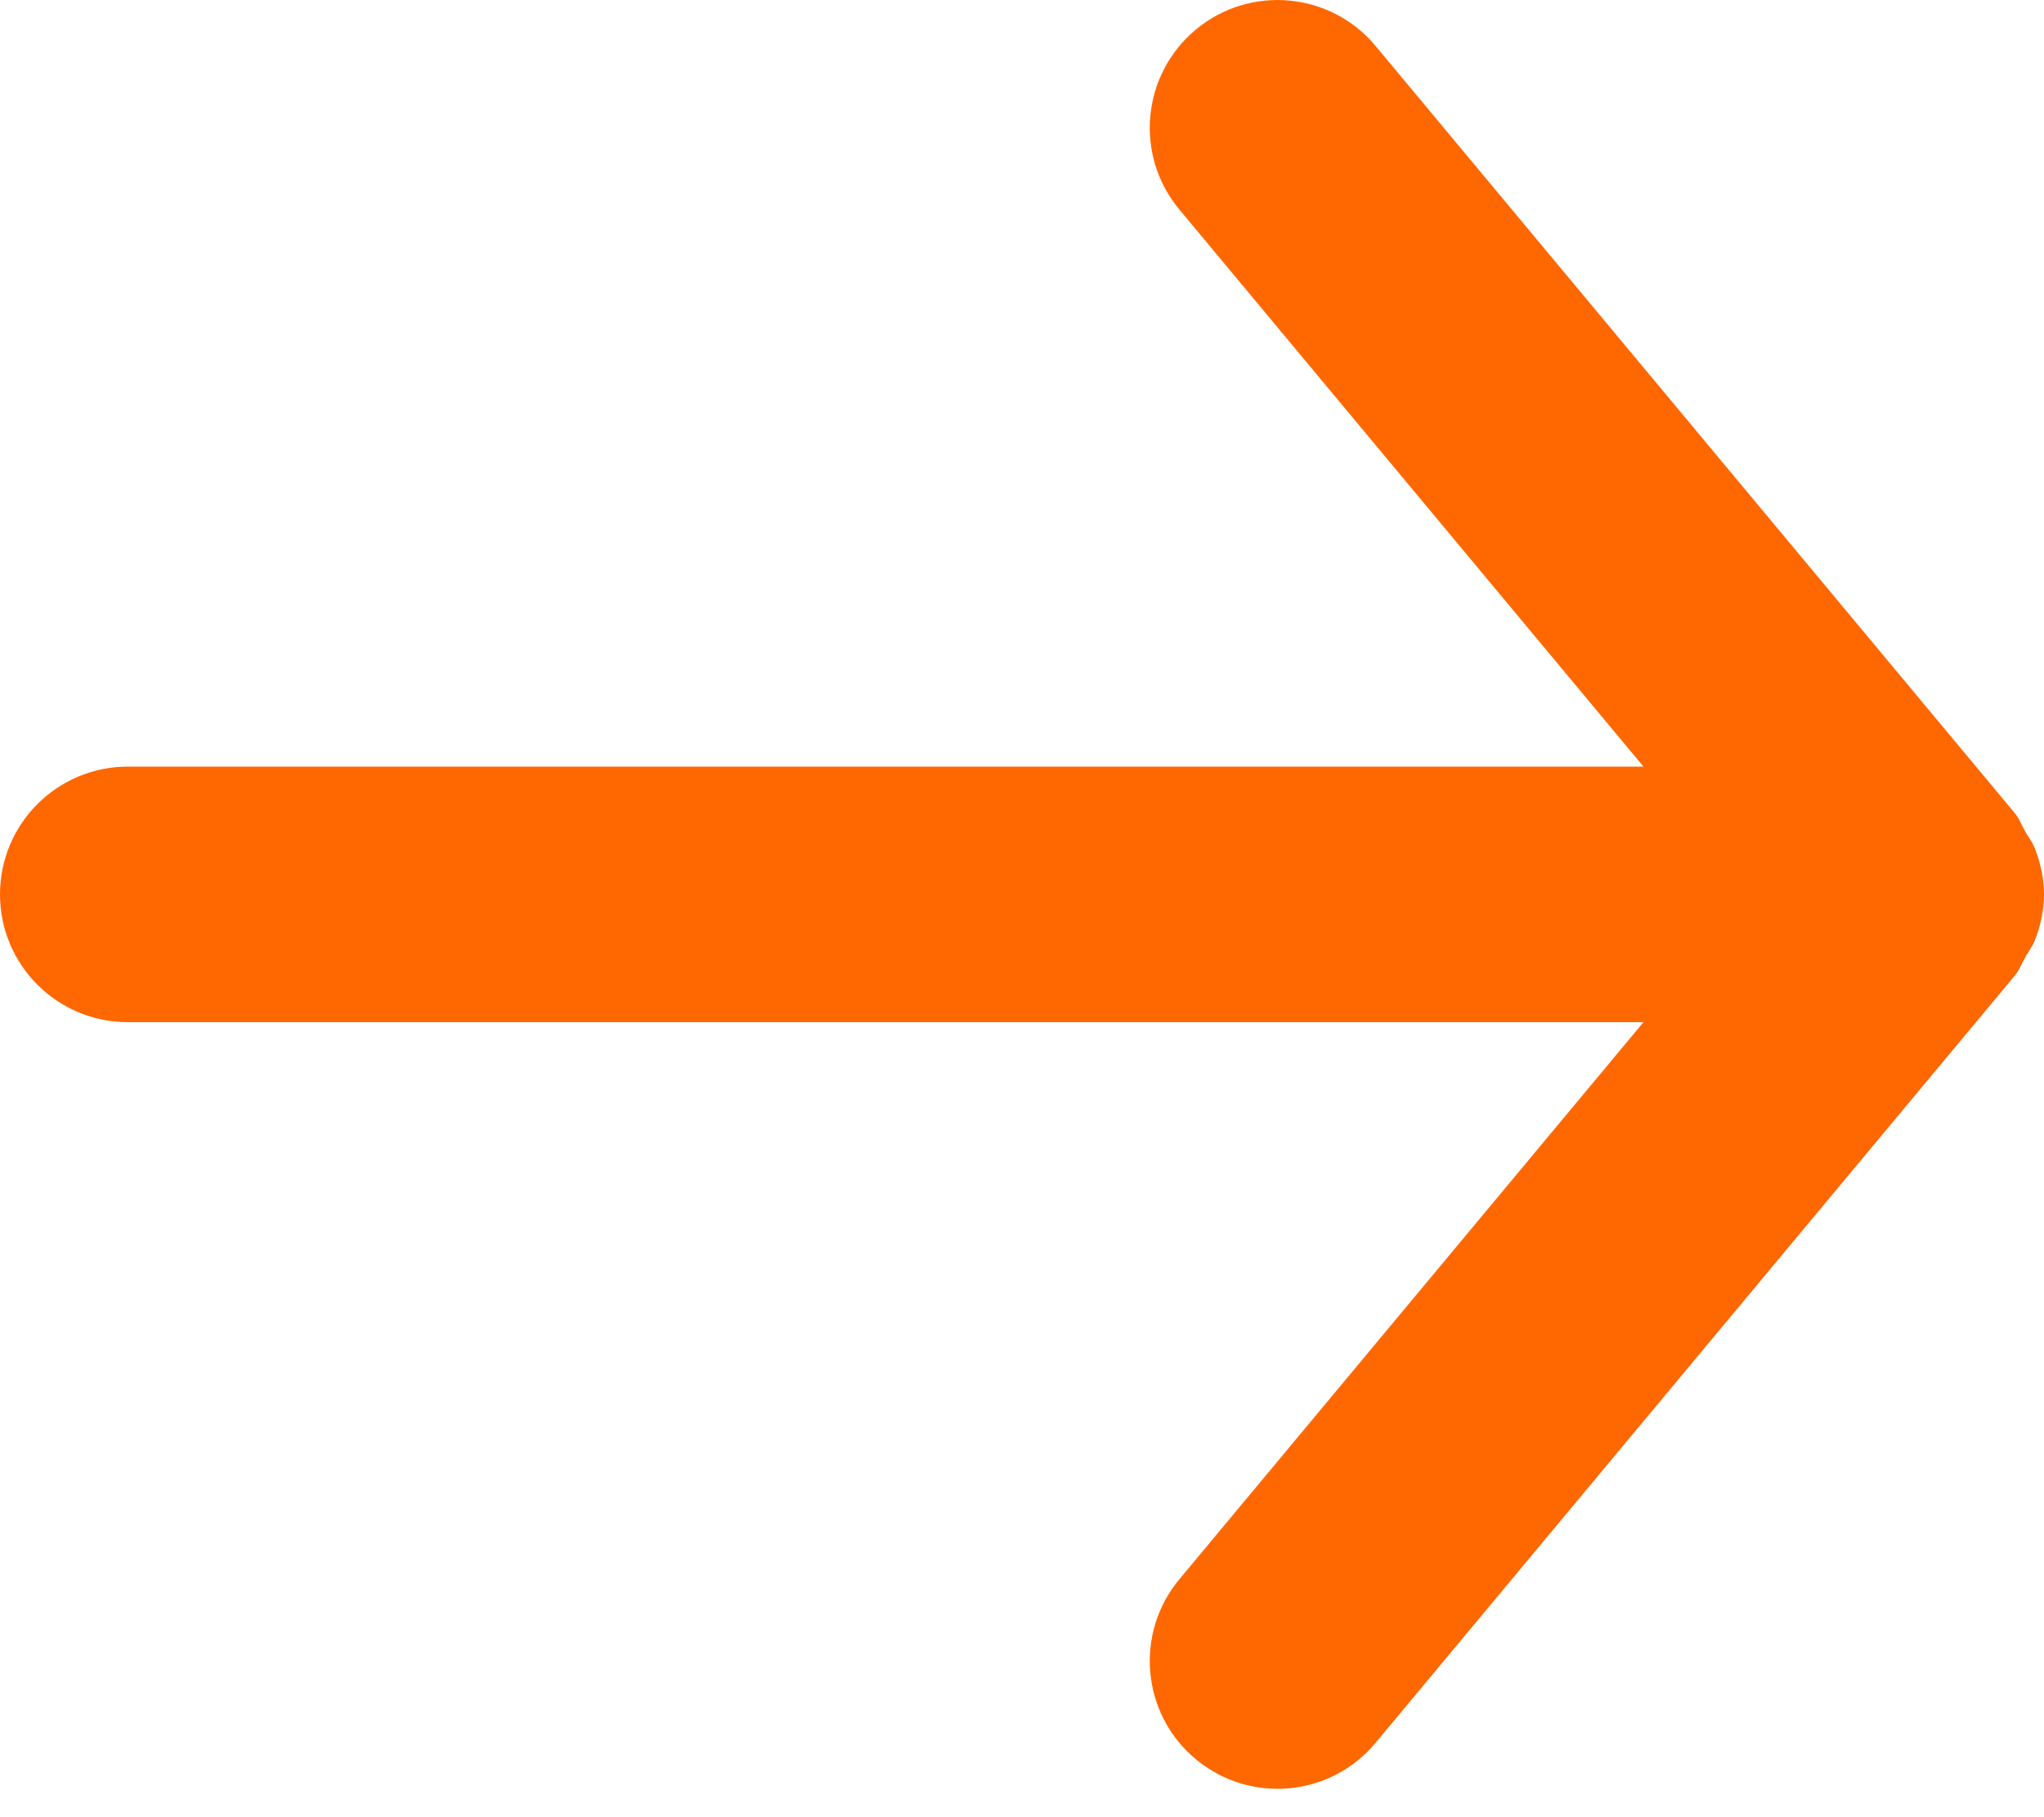 <svg width="18" height="16" viewBox="0 0 18 16" fill="none" xmlns="http://www.w3.org/2000/svg">
<path d="M10.53 0.261C10.053 0.659 9.988 1.368 10.386 1.845L14.473 6.75L1.125 6.75C0.504 6.75 0 7.254 0 7.875C0 8.496 0.504 9 1.125 9L14.473 9L10.386 13.905C9.988 14.383 10.053 15.092 10.53 15.489C11.007 15.887 11.717 15.823 12.114 15.345L17.739 8.595C17.784 8.542 17.805 8.479 17.839 8.421C17.866 8.374 17.898 8.334 17.918 8.283C17.97 8.152 18 8.014 18 7.875C18 7.735 17.97 7.598 17.918 7.467C17.898 7.416 17.866 7.375 17.839 7.329C17.805 7.271 17.784 7.208 17.739 7.155L12.114 0.405C11.717 -0.072 11.007 -0.137 10.53 0.261Z" fill="#FF6700"/>
</svg>
